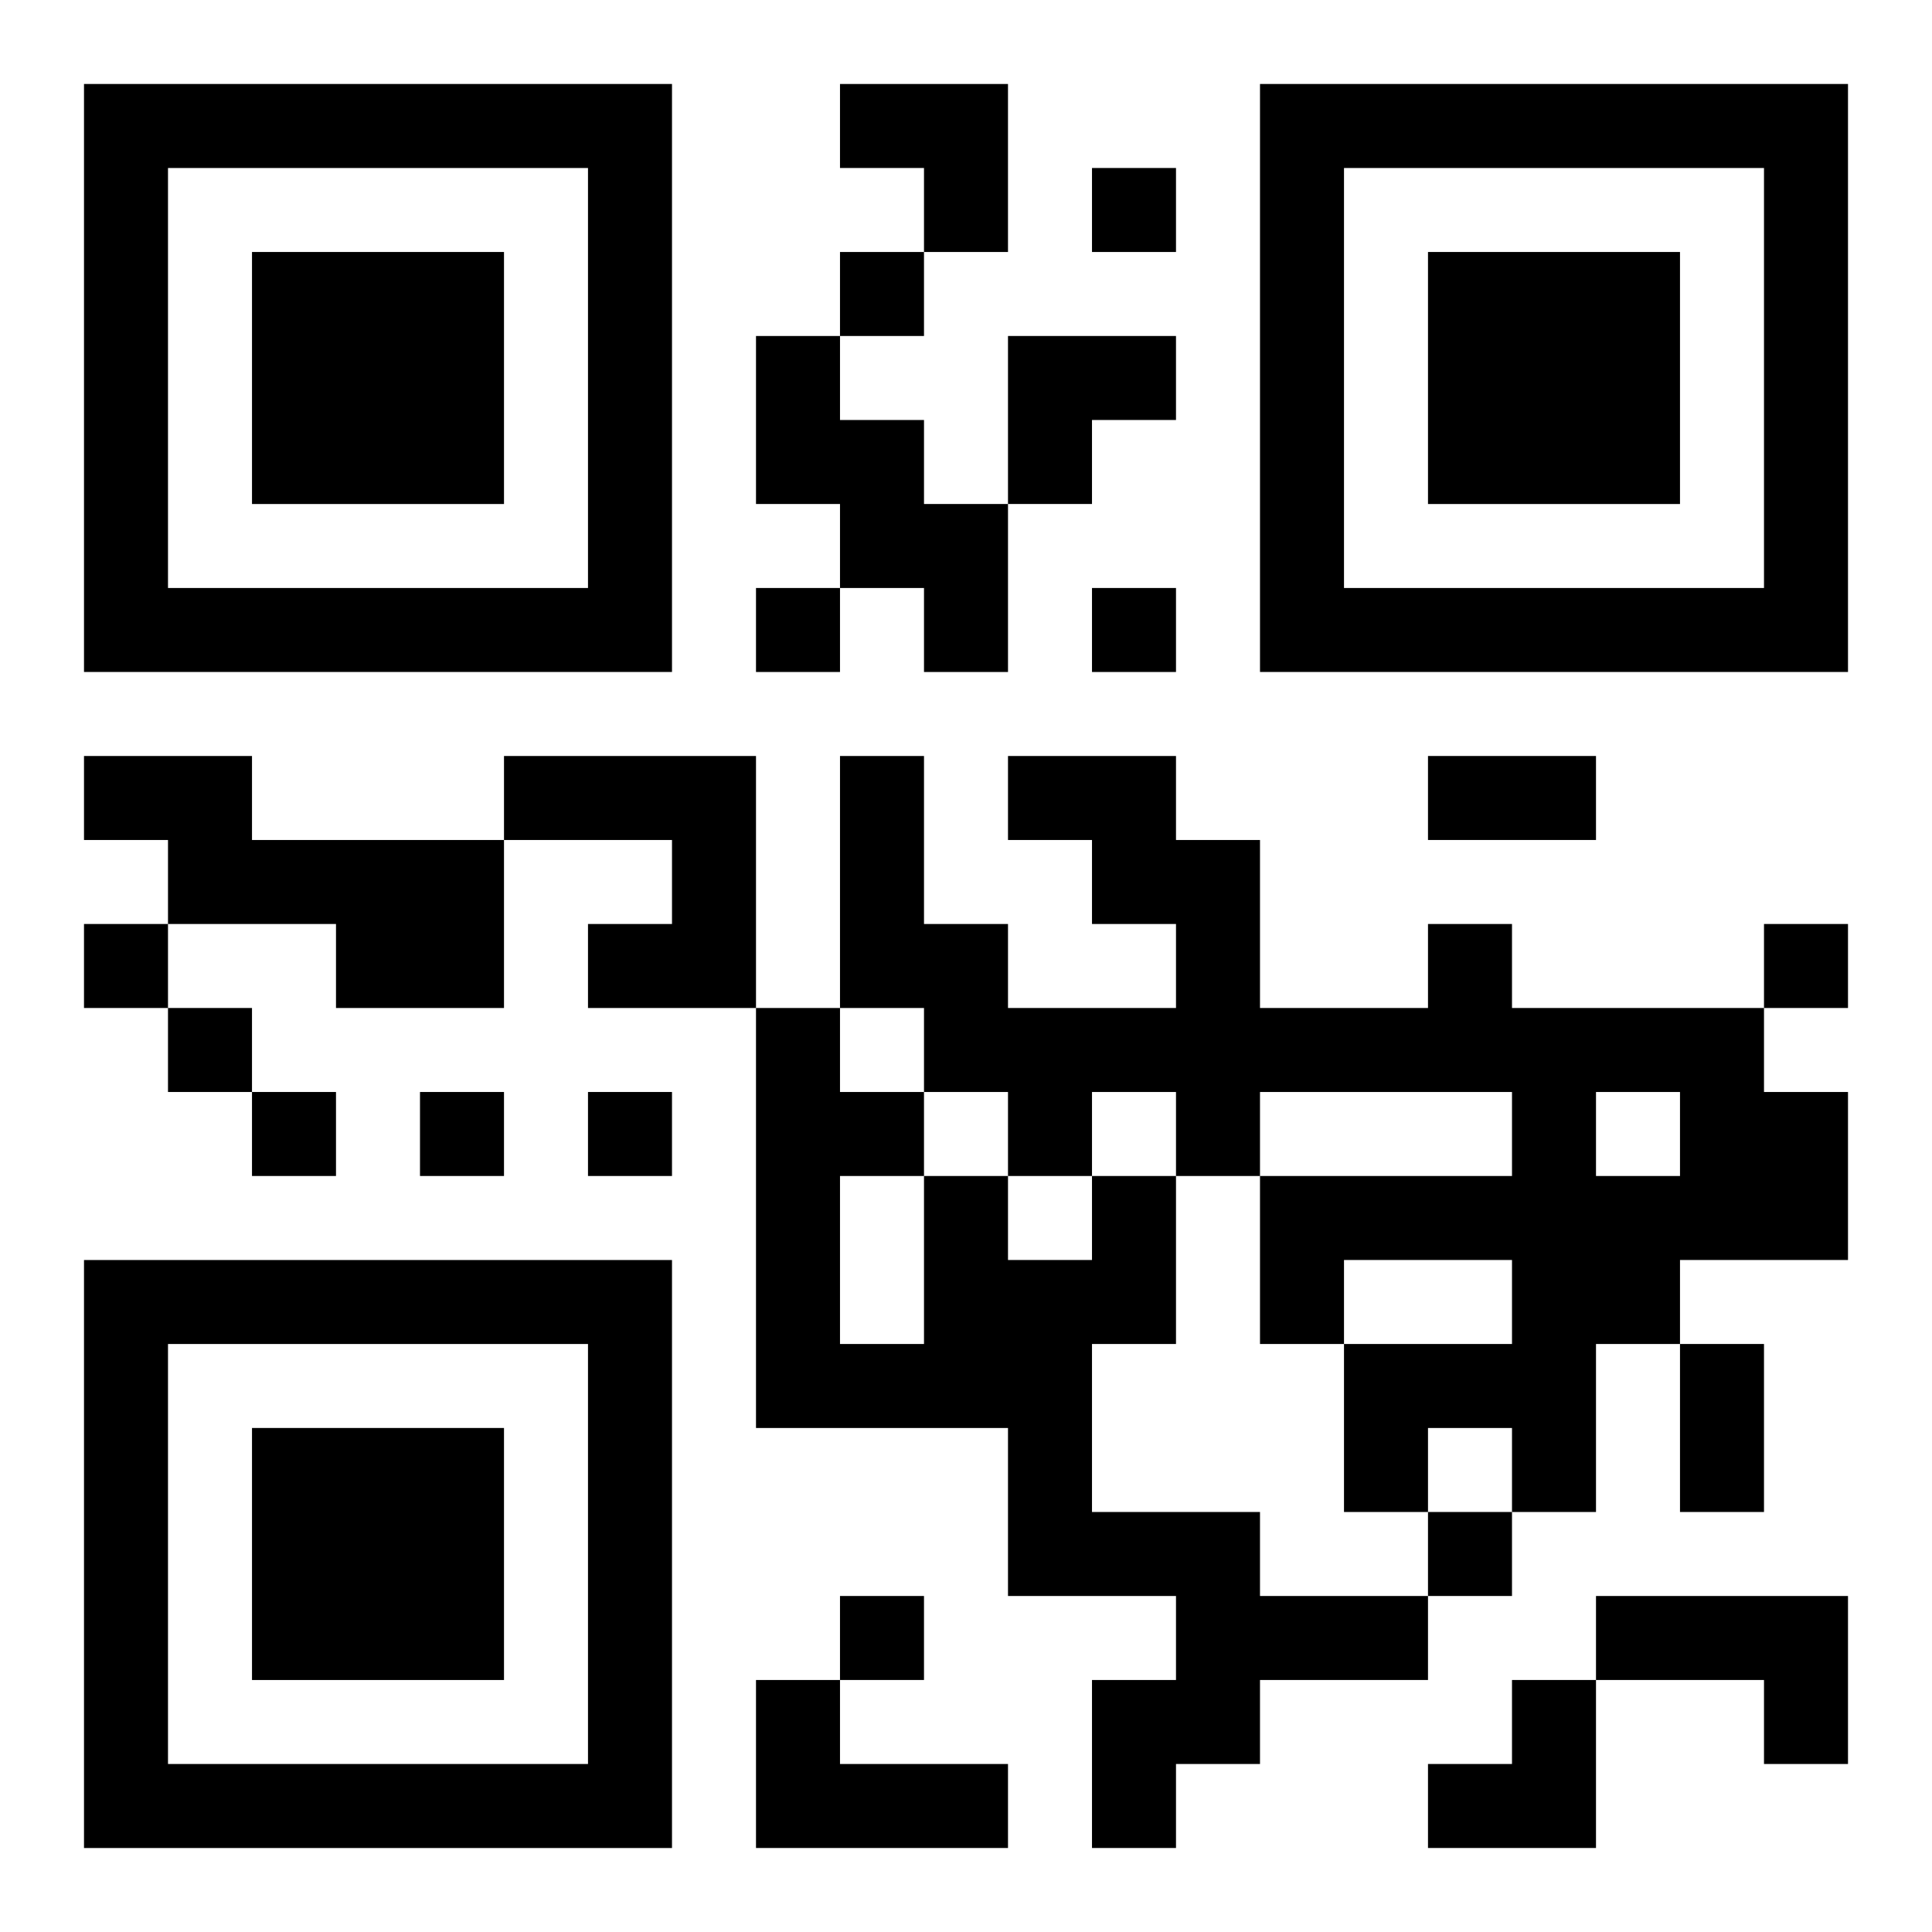 <?xml version="1.0" encoding="UTF-8"?>
<svg width="250" height="250" baseProfile="full" version="1.1" viewBox="-1 -1 23 23" xmlns="http://www.w3.org/2000/svg" xmlns:xlink="http://www.w3.org/1999/xlink"><symbol id="a"><path d="m0 7v7h7v-7h-7zm1 1h5v5h-5v-5zm1 1v3h3v-3h-3z"/></symbol><use y="-7" xlink:href="#a"/><use y="7" xlink:href="#a"/><use x="14" y="-7" xlink:href="#a"/><path d="m8 3h1v1h1v1h1v2h-1v-1h-1v-1h-1v-2m-8 5h2v1h3v2h-2v-1h-2v-1h-1v-1m5 0h3v3h-2v-1h1v-1h-2v-1m11 2h1v1h3v1h1v2h-2v1h-1v2h-1v-1h-1v1h-1v-2h2v-1h-2v1h-1v-2h3v-1h-3v1h-1v-1h-1v1h-1v-1h-1v-1h-1v-3h1v2h1v1h2v-1h-1v-1h-1v-1h2v1h1v2h2v-1m2 2v1h1v-1h-1m-6 1h1v2h-1v2h2v1h2v1h-2v1h-1v1h-1v-2h1v-1h-2v-2h-3v-5h1v1h1v1h1v1h1v-1m-3 0v2h1v-2h-1m9 5h3v2h-1v-1h-2v-1m-10 1h1v1h2v1h-3v-2m4-18v1h1v-1h-1m-3 1v1h1v-1h-1m-1 4v1h1v-1h-1m4 0v1h1v-1h-1m-12 4v1h1v-1h-1m20 0v1h1v-1h-1m-19 1v1h1v-1h-1m1 1v1h1v-1h-1m2 0v1h1v-1h-1m2 0v1h1v-1h-1m10 5v1h1v-1h-1m-7 1v1h1v-1h-1m7-10h2v1h-2v-1m3 7h1v2h-1v-2m-10-15h2v2h-1v-1h-1zm2 3h2v1h-1v1h-1zm5 16m1 0h1v2h-2v-1h1z"/></svg>
